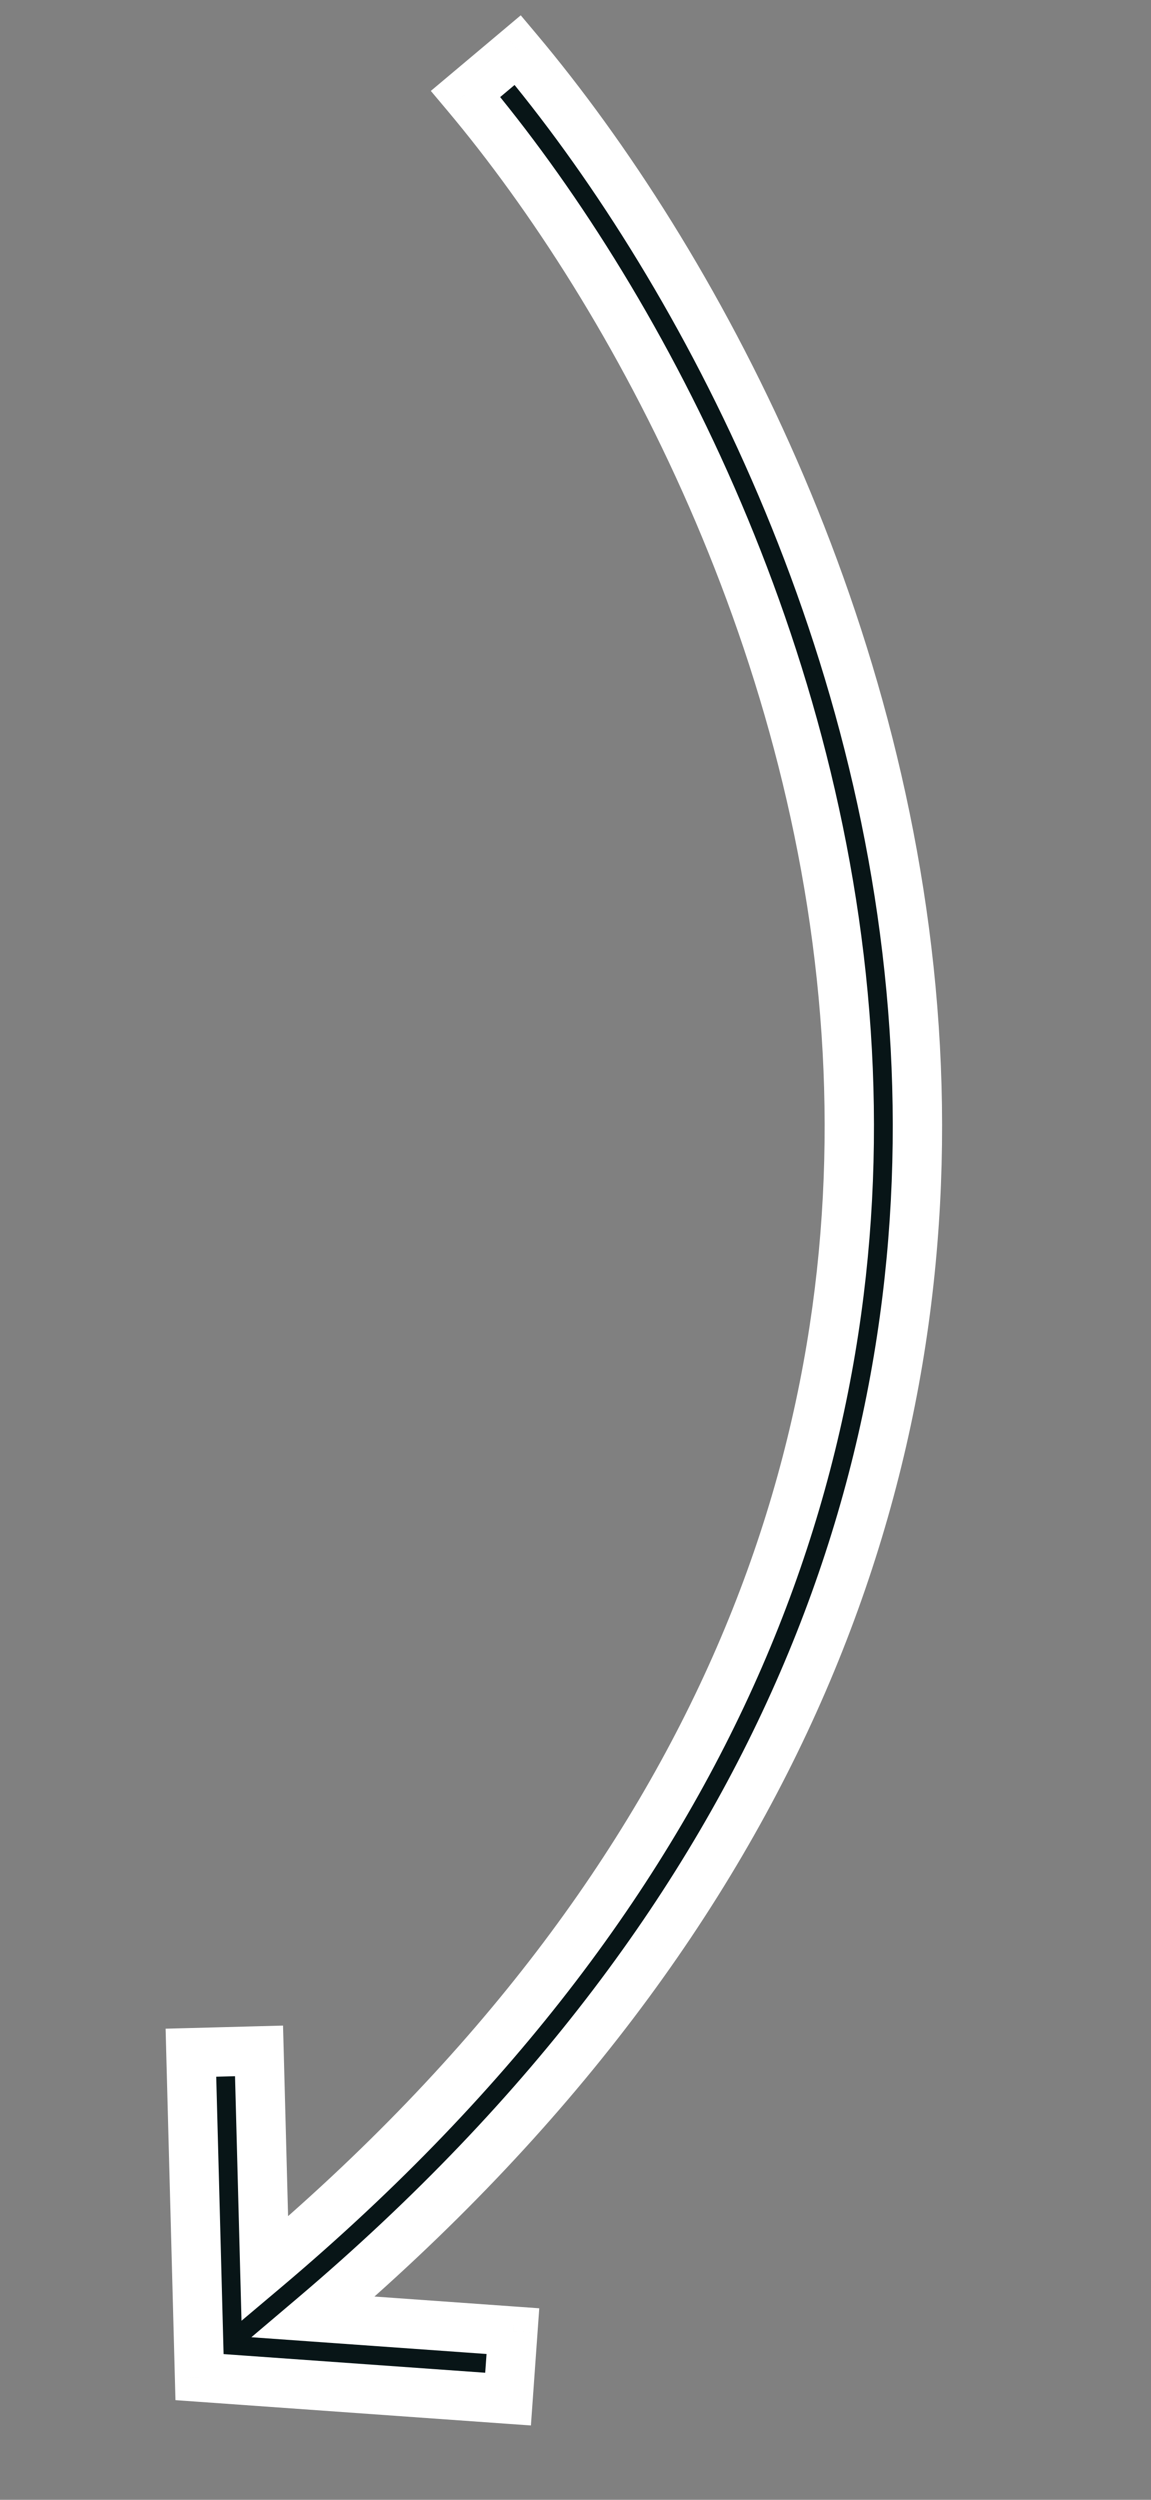 <svg width="70" height="152" viewBox="0 0 70 152" fill="none" xmlns="http://www.w3.org/2000/svg">
<rect x="0" y="0" width="70" height="152" fill="#808080" stroke="none"/>
<g id="Group 1261153035">
<g id="Union">
<mask id="path-1-outside-1_55_6460" maskUnits="userSpaceOnUse" x="-2.513" y="-1.003" width="74.172" height="154.152" fill="black">
<rect fill="white" x="-2.513" y="-1.003" width="74.172" height="154.152"/>
<path fill-rule="evenodd" clip-rule="evenodd" d="M28.316 5.711C38.61 17.956 50.213 39.434 51.528 63.919C52.793 87.447 44.577 113.947 16.105 137.956L15.753 124.704L11.611 124.814L12.135 144.541L30.898 145.877L31.193 141.744L19.064 140.88C48.279 116.112 56.997 88.468 55.666 63.697C54.291 38.117 42.219 15.811 31.488 3.045L28.316 5.711Z"/>
</mask>
<path fill-rule="evenodd" clip-rule="evenodd" d="M28.316 5.711C38.61 17.956 50.213 39.434 51.528 63.919C52.793 87.447 44.577 113.947 16.105 137.956L15.753 124.704L11.611 124.814L12.135 144.541L30.898 145.877L31.193 141.744L19.064 140.88C48.279 116.112 56.997 88.468 55.666 63.697C54.291 38.117 42.219 15.811 31.488 3.045L28.316 5.711Z" fill="#081517"/>
<path d="M51.528 63.919L53.026 63.839L51.528 63.919ZM28.316 5.711L27.351 4.563L26.202 5.528L27.168 6.677L28.316 5.711ZM16.105 137.956L14.605 137.996L14.688 141.113L17.072 139.103L16.105 137.956ZM15.753 124.704L17.253 124.664L17.213 123.165L15.713 123.205L15.753 124.704ZM11.611 124.814L11.571 123.315L10.072 123.354L10.111 124.854L11.611 124.814ZM12.135 144.541L10.635 144.58L10.671 145.94L12.028 146.037L12.135 144.541ZM30.898 145.877L30.792 147.374L32.288 147.48L32.395 145.984L30.898 145.877ZM31.193 141.744L32.689 141.851L32.796 140.355L31.299 140.248L31.193 141.744ZM19.064 140.88L18.094 139.736L15.288 142.115L18.957 142.376L19.064 140.88ZM55.666 63.697L57.164 63.616L57.164 63.616L55.666 63.697ZM31.488 3.045L32.636 2.08L31.67 0.931L30.522 1.897L31.488 3.045ZM53.026 63.839C51.689 38.957 39.916 17.18 29.464 4.746L27.168 6.677C37.303 18.733 48.736 39.91 50.031 63.999L53.026 63.839ZM17.072 139.103C45.901 114.793 54.316 87.839 53.026 63.839L50.031 63.999C51.27 87.055 43.252 113.102 15.138 136.809L17.072 139.103ZM14.254 124.744L14.605 137.996L17.604 137.916L17.253 124.664L14.254 124.744ZM11.651 126.313L15.793 126.204L15.713 123.205L11.571 123.315L11.651 126.313ZM13.634 144.501L13.11 124.774L10.111 124.854L10.635 144.58L13.634 144.501ZM31.005 144.381L12.241 143.044L12.028 146.037L30.792 147.374L31.005 144.381ZM29.697 141.638L29.402 145.771L32.395 145.984L32.689 141.851L29.697 141.638ZM18.957 142.376L31.086 143.24L31.299 140.248L19.17 139.384L18.957 142.376ZM54.168 63.777C55.474 88.077 46.953 115.269 18.094 139.736L20.034 142.024C49.605 116.955 58.52 88.858 57.164 63.616L54.168 63.777ZM30.339 4.01C40.913 16.588 52.815 38.594 54.168 63.777L57.164 63.616C55.768 37.641 43.526 15.034 32.636 2.08L30.339 4.01ZM29.281 6.859L32.453 4.193L30.522 1.897L27.351 4.563L29.281 6.859Z" fill="white" mask="url(#path-1-outside-1_55_6460)"/>
</g>
</g>
</svg>
